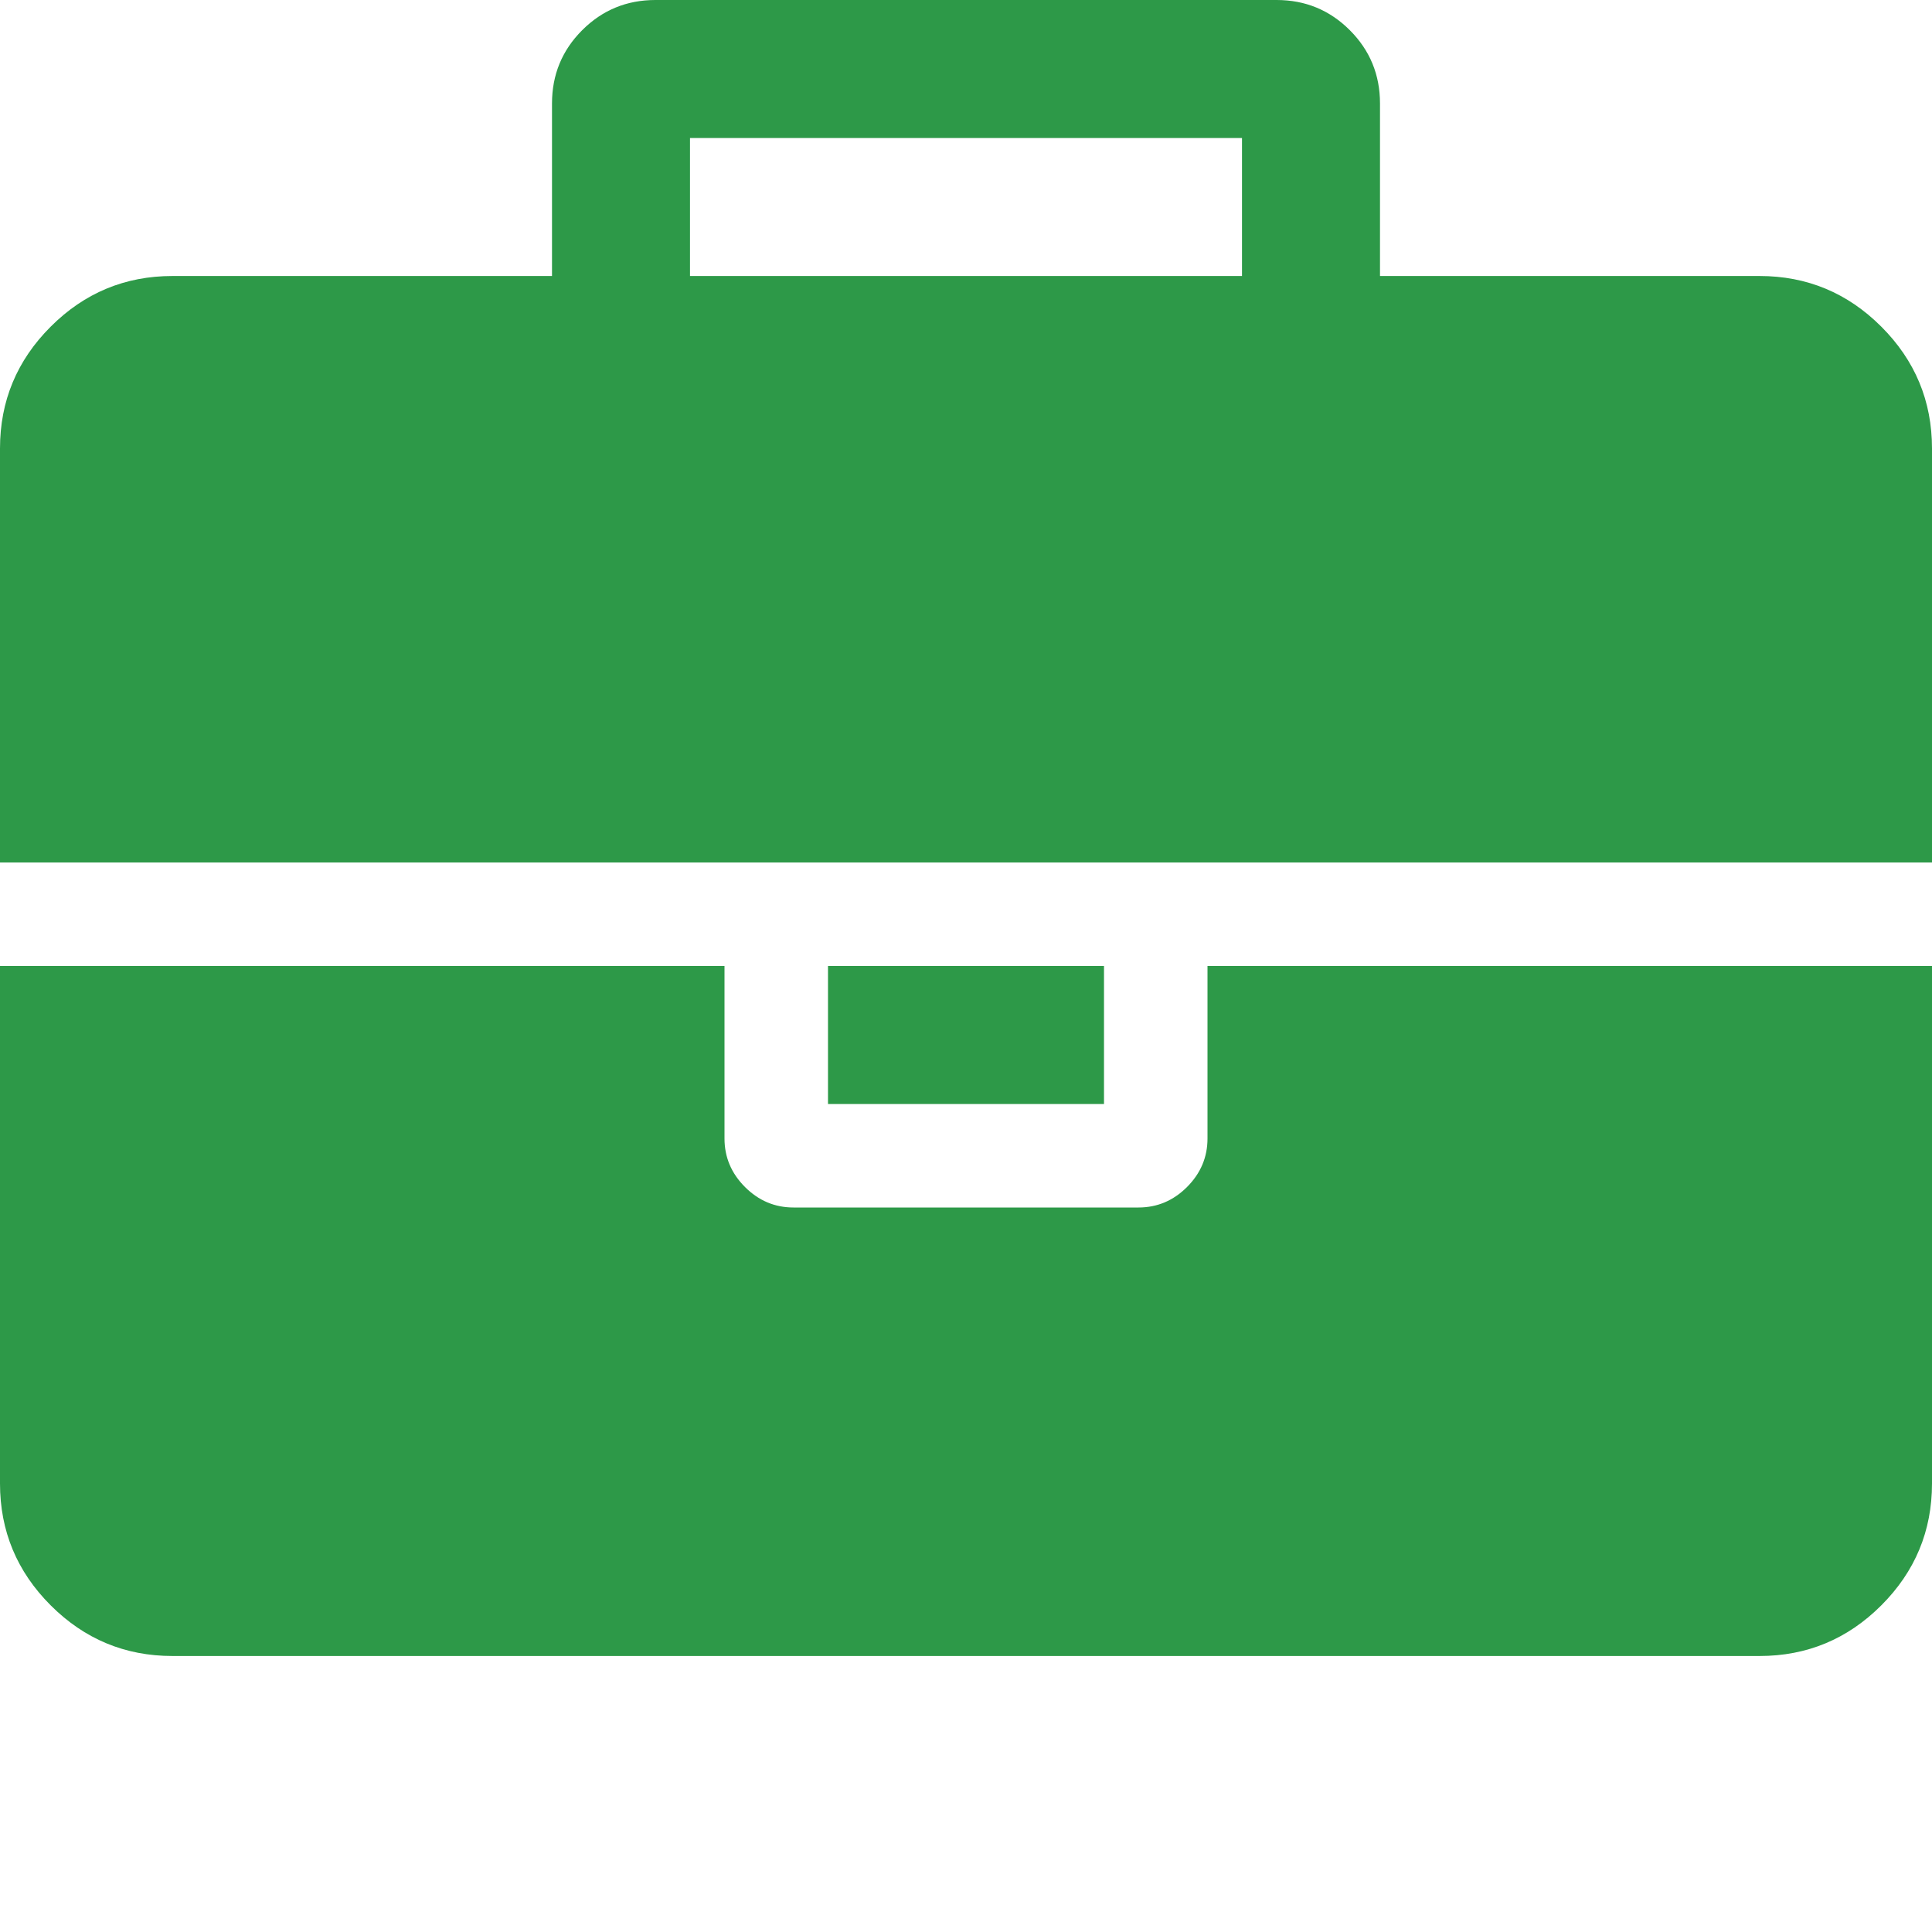 <svg width="50" height="50" viewBox="0 0 1792 1792" xmlns="http://www.w3.org/2000/svg" fill="#2d9948"><path d="M640 256h512v-128h-512v128zm1152 640v480q0 66-47 113t-113 47h-1472q-66 0-113-47t-47-113v-480h672v160q0 26 19 45t45 19h320q26 0 45-19t19-45v-160h672zm-768 0v128h-256v-128h256zm768-480v384h-1792v-384q0-66 47-113t113-47h352v-160q0-40 28-68t68-28h576q40 0 68 28t28 68v160h352q66 0 113 47t47 113z"/></svg>